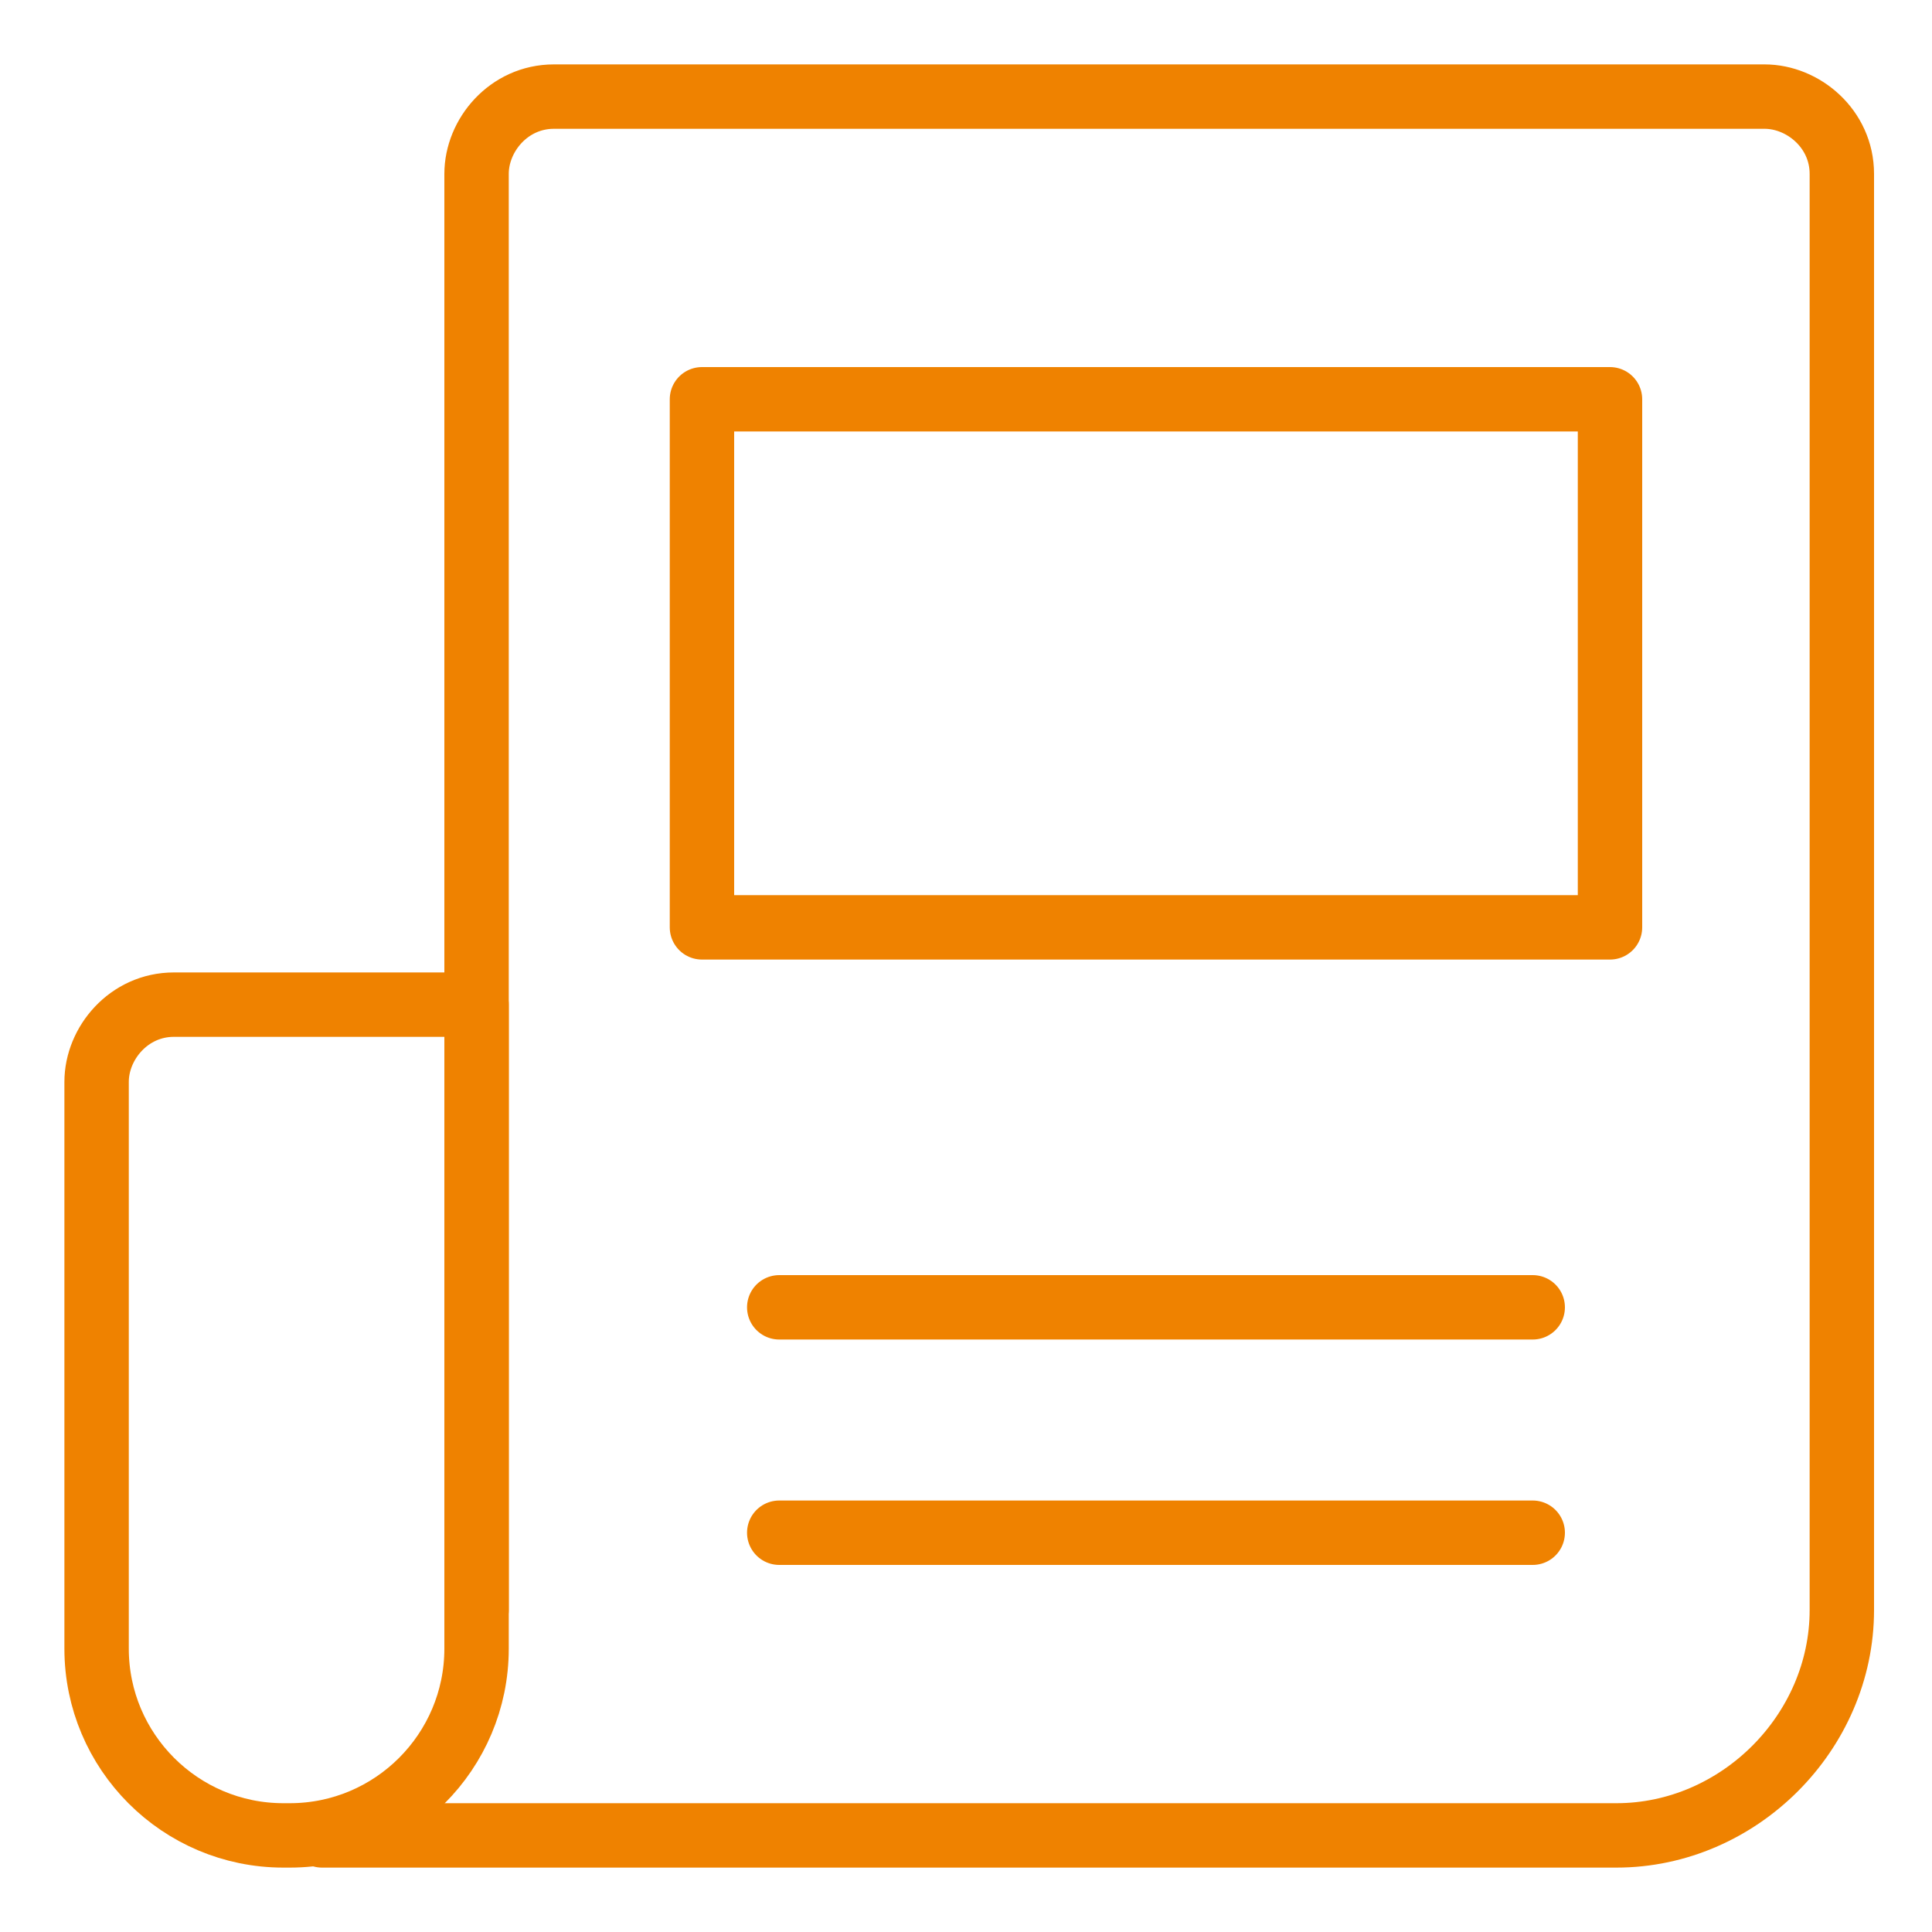 <svg width="30" height="30" viewBox="0 0 30 30" fill="none" xmlns="http://www.w3.org/2000/svg">
<path d="M4.4 28.5C2.8 28.5 1.5 27.2 1.5 25.6V16.8C1.5 16.2 2 15.6 2.7 15.6H7.4V25.6C7.4 27.2 6.1 28.5 4.5 28.5H4.4Z" stroke="#EF8200" stroke-linecap="round" stroke-linejoin="round"/>
<path d="M7.4 25V2.7C7.4 2.1 7.9 1.5 8.6 1.5H27.4C28 1.5 28.6 2 28.6 2.7V25C28.6 26.9 27 28.5 25.1 28.5H5" stroke="#EF8200" stroke-linecap="round" stroke-linejoin="round"/>
<path d="M12.1 20.3H23.8" stroke="#EF8200" stroke-linecap="round" stroke-linejoin="round"/>
<path d="M12.1 23.8H23.8" stroke="#EF8200" stroke-linecap="round" stroke-linejoin="round"/>
<path d="M25 6.2H10.9V14.4H25V6.2Z" stroke="#EF8200" stroke-linecap="round" stroke-linejoin="round"/>
</svg>
